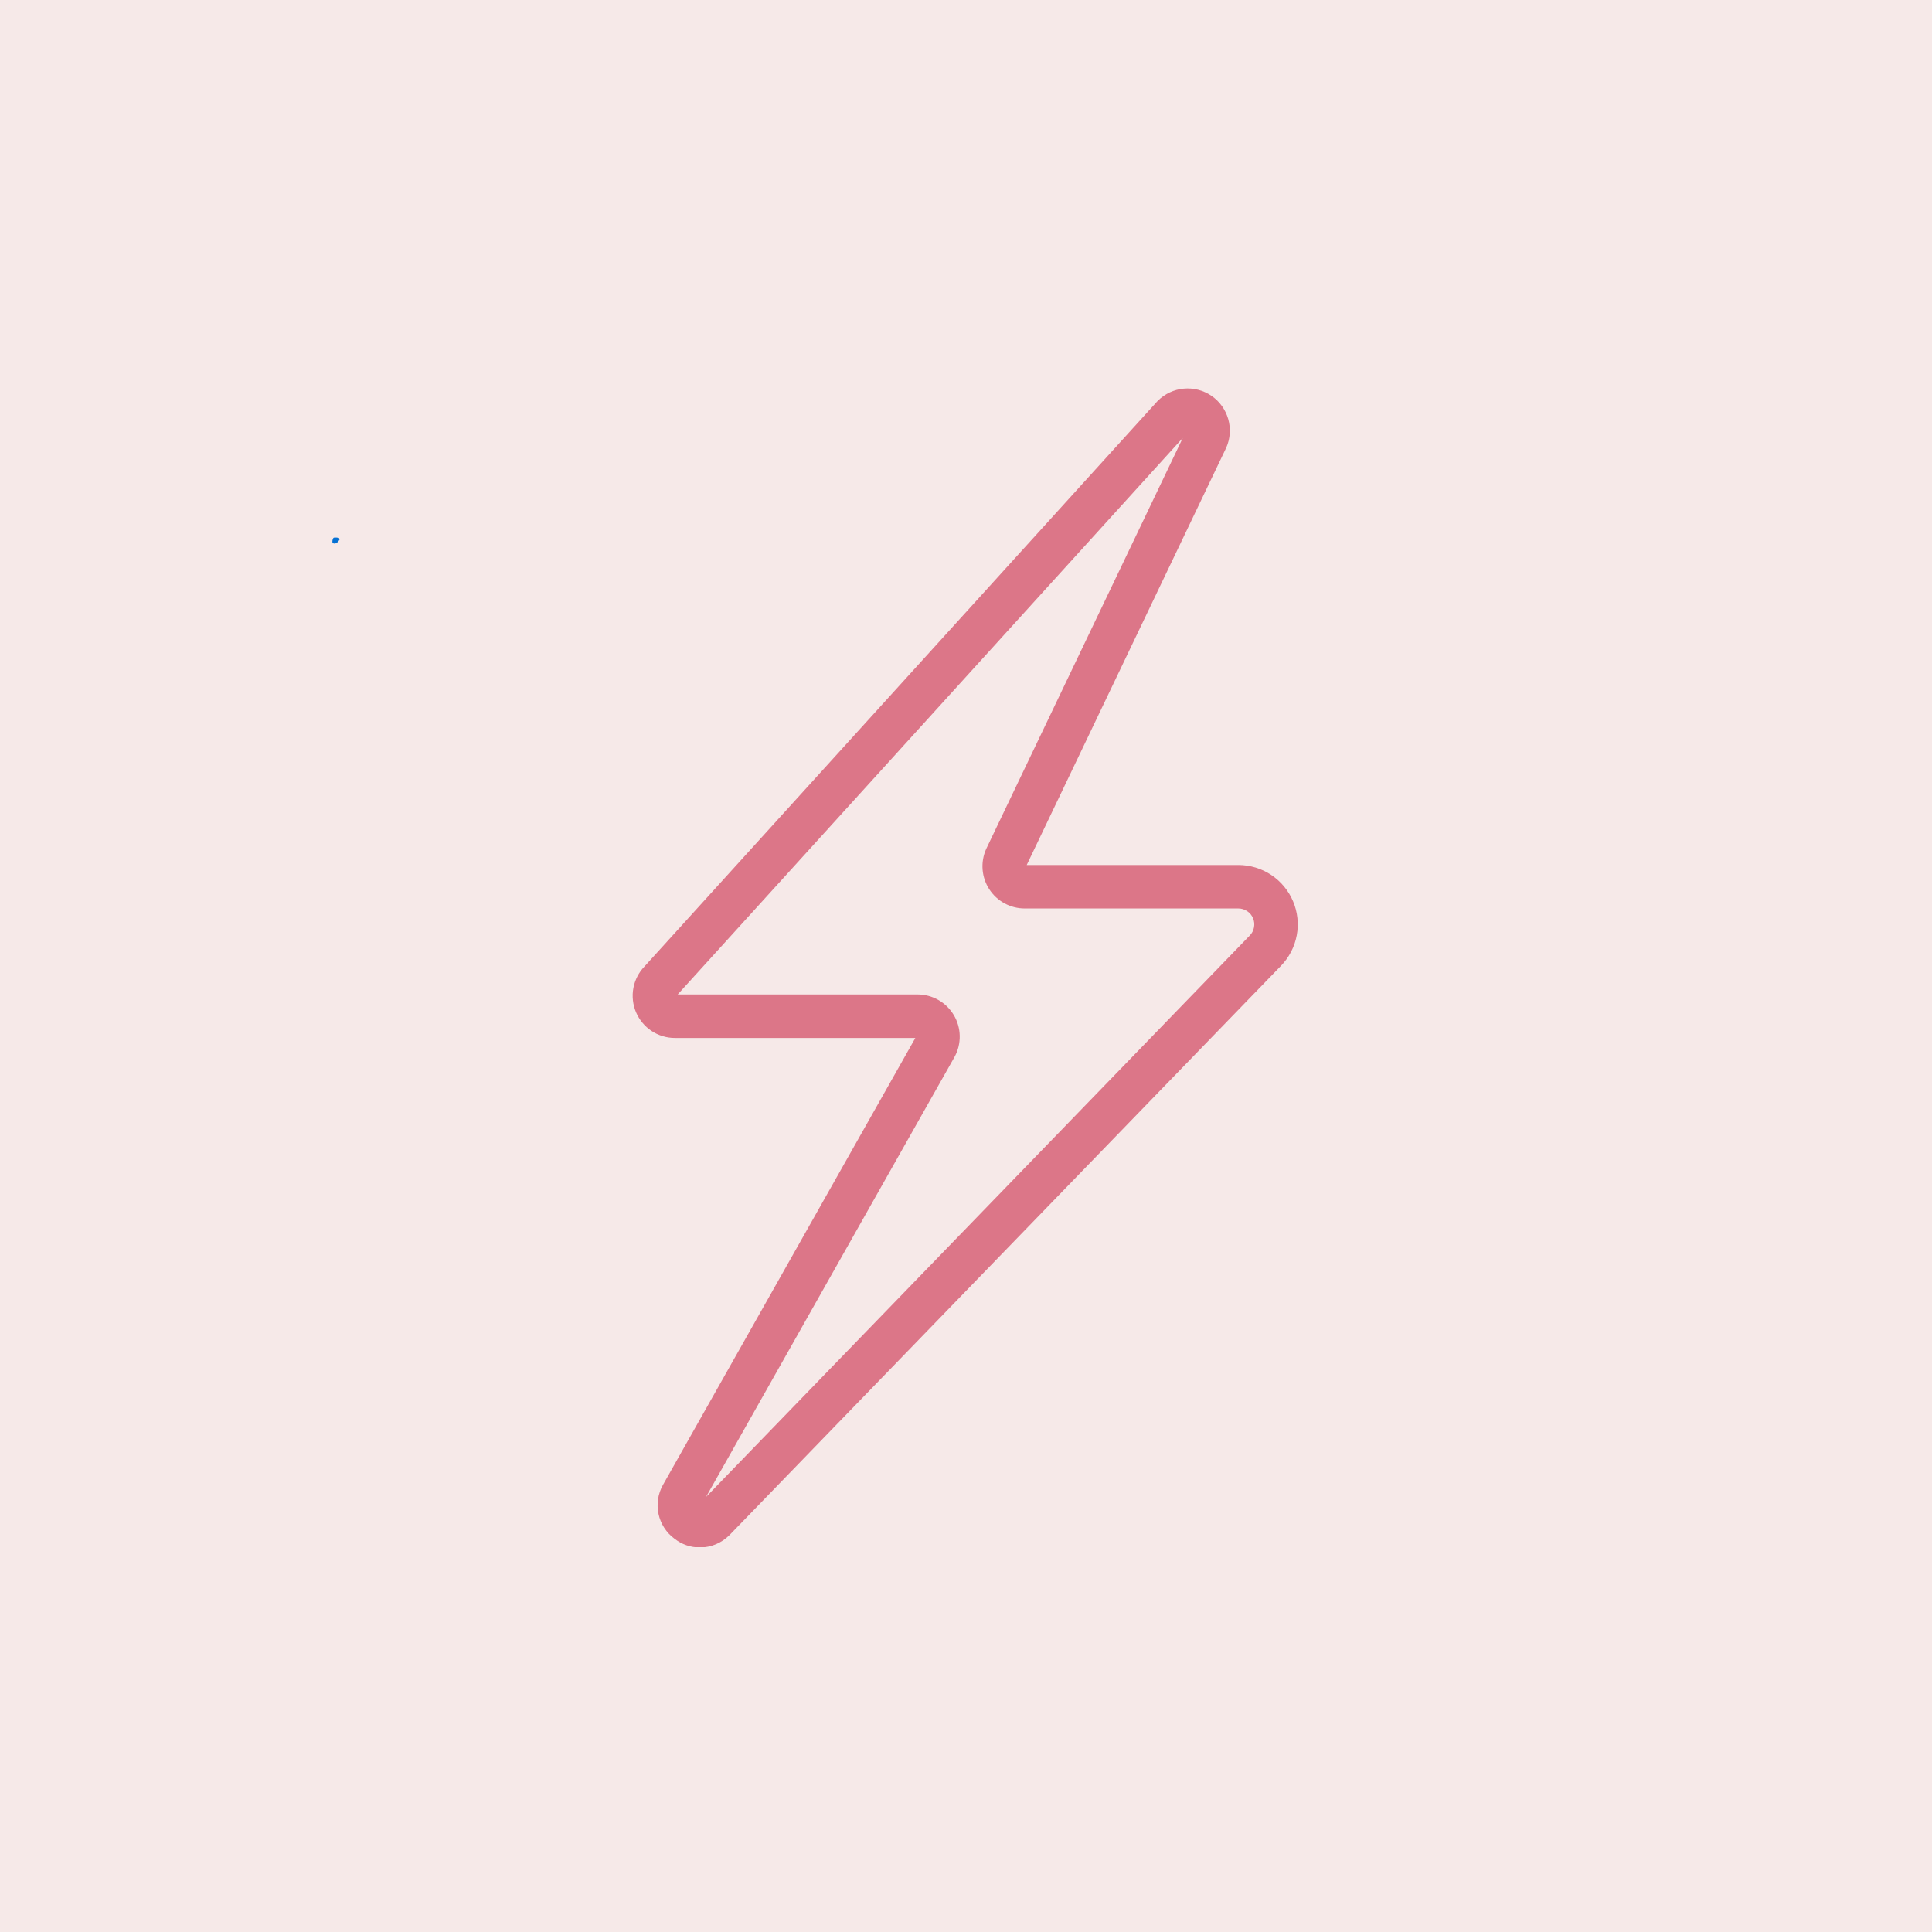 <svg xmlns="http://www.w3.org/2000/svg" xmlns:xlink="http://www.w3.org/1999/xlink" width="500" zoomAndPan="magnify" viewBox="0 0 375 375" height="500" preserveAspectRatio="xMidYMid meet" version="1.0"><defs><clipPath id="ff7d8a636b"><path d="M 64.504 104.328 L 65.953 104.328 L 65.953 105.52 L 64.504 105.52 Z M 64.504 104.328" clip-rule="nonzero"></path></clipPath><clipPath id="126a236e57"><path d="M 65.926 104.699 C 65.324 105.75 64.727 105.523 64.574 105.375 C 64.426 105.148 64.574 104.551 64.727 104.398 C 64.949 104.25 65.773 104.398 65.773 104.398" clip-rule="nonzero"></path></clipPath><clipPath id="389b90bc05"><path d="M 0.504 0.328 L 1.953 0.328 L 1.953 1.52 L 0.504 1.52 Z M 0.504 0.328" clip-rule="nonzero"></path></clipPath><clipPath id="b961641e51"><path d="M 1.926 0.699 C 1.324 1.75 0.727 1.523 0.574 1.375 C 0.426 1.148 0.574 0.551 0.727 0.398 C 0.949 0.25 1.773 0.398 1.773 0.398" clip-rule="nonzero"></path></clipPath><clipPath id="ea1a40ab6e"><rect x="0" width="2" y="0" height="2"></rect></clipPath><clipPath id="c1ec26bed0"><path d="M 122.191 75 L 252 75 L 252 300.297 L 122.191 300.297 Z M 122.191 75" clip-rule="nonzero"></path></clipPath></defs><rect x="-37.5" width="450" fill="#ffffff" y="-37.5" height="450" fill-opacity="1"></rect><rect x="-37.5" width="450" fill="#f6e9e8" y="-37.5" height="450" fill-opacity="1"></rect><g clip-path="url(#ff7d8a636b)"><g clip-path="url(#126a236e57)"><g transform="matrix(1, 0, 0, 1, 64, 104)"><g clip-path="url(#ea1a40ab6e)"><g clip-path="url(#389b90bc05)"><g clip-path="url(#b961641e51)"><rect x="-146.5" width="540" fill="#0571d3" height="540" y="-186.5" fill-opacity="1"></rect></g></g></g></g></g></g><g clip-path="url(#c1ec26bed0)"><path fill="#dc7688" d="M 135.887 300.367 C 134.027 300.359 132.363 299.785 130.898 298.645 C 130.508 298.355 130.145 298.031 129.812 297.68 C 129.484 297.324 129.184 296.941 128.922 296.535 C 128.66 296.125 128.434 295.699 128.25 295.25 C 128.062 294.801 127.922 294.34 127.82 293.863 C 127.719 293.391 127.66 292.91 127.645 292.422 C 127.629 291.938 127.656 291.457 127.73 290.977 C 127.801 290.496 127.914 290.027 128.074 289.566 C 128.23 289.105 128.426 288.664 128.664 288.242 L 128.703 288.172 L 177.668 201.465 L 130.98 201.465 C 130.176 201.465 129.391 201.348 128.621 201.113 C 127.848 200.883 127.129 200.543 126.461 200.098 C 125.789 199.652 125.199 199.121 124.688 198.5 C 124.172 197.879 123.762 197.199 123.445 196.461 C 123.133 195.719 122.934 194.949 122.848 194.148 C 122.762 193.348 122.793 192.555 122.941 191.766 C 123.09 190.973 123.352 190.223 123.719 189.508 C 124.09 188.793 124.555 188.148 125.113 187.57 L 224.59 77.941 L 224.73 77.793 C 225.066 77.457 225.426 77.152 225.816 76.883 C 226.203 76.609 226.613 76.375 227.039 76.172 C 227.469 75.973 227.91 75.809 228.367 75.684 C 228.828 75.562 229.289 75.477 229.762 75.434 C 230.234 75.391 230.707 75.387 231.176 75.426 C 231.648 75.465 232.113 75.543 232.574 75.66 C 233.031 75.777 233.477 75.938 233.906 76.133 C 234.34 76.328 234.75 76.559 235.141 76.828 C 235.531 77.094 235.898 77.395 236.238 77.723 C 236.574 78.055 236.883 78.414 237.16 78.797 C 237.438 79.18 237.68 79.586 237.887 80.012 C 238.094 80.438 238.262 80.879 238.395 81.332 C 238.523 81.789 238.613 82.254 238.664 82.723 C 238.715 83.195 238.723 83.668 238.691 84.141 C 238.66 84.609 238.586 85.078 238.477 85.539 C 238.363 85.996 238.211 86.445 238.02 86.879 L 237.961 87.004 L 199.285 167.895 L 240.367 167.895 C 241.5 167.898 242.605 168.062 243.691 168.387 C 244.773 168.715 245.789 169.191 246.73 169.816 C 247.676 170.441 248.508 171.191 249.23 172.062 C 249.953 172.934 250.535 173.887 250.977 174.93 C 251.422 175.973 251.703 177.055 251.824 178.184 C 251.949 179.309 251.906 180.426 251.699 181.539 C 251.492 182.652 251.129 183.711 250.609 184.719 C 250.09 185.723 249.438 186.633 248.652 187.449 L 141.637 297.914 L 141.512 298.035 C 140.762 298.773 139.898 299.344 138.926 299.75 C 137.953 300.152 136.941 300.359 135.887 300.367 Z M 135.668 291.977 Z M 131.543 193.02 L 178.094 193.02 C 178.449 193.02 178.801 193.043 179.148 193.09 C 179.5 193.133 179.844 193.203 180.188 193.293 C 180.527 193.383 180.859 193.496 181.188 193.629 C 181.516 193.762 181.832 193.914 182.137 194.09 C 182.445 194.266 182.738 194.457 183.02 194.672 C 183.305 194.883 183.57 195.113 183.824 195.359 C 184.074 195.605 184.309 195.867 184.527 196.145 C 184.746 196.422 184.945 196.715 185.125 197.016 C 185.309 197.32 185.469 197.633 185.609 197.957 C 185.75 198.281 185.867 198.613 185.965 198.953 C 186.062 199.289 186.137 199.637 186.191 199.984 C 186.242 200.332 186.273 200.684 186.281 201.035 C 186.289 201.391 186.273 201.742 186.234 202.094 C 186.195 202.441 186.137 202.789 186.055 203.133 C 185.973 203.477 185.867 203.812 185.742 204.141 C 185.613 204.473 185.469 204.793 185.301 205.102 L 185.262 205.172 L 137.035 290.562 L 242.582 181.582 C 243.016 181.137 243.289 180.605 243.402 179.996 C 243.516 179.383 243.453 178.793 243.211 178.219 C 242.969 177.648 242.586 177.188 242.07 176.848 C 241.551 176.504 240.98 176.332 240.355 176.332 L 198.887 176.332 C 198.551 176.332 198.211 176.312 197.875 176.27 C 197.539 176.227 197.207 176.164 196.879 176.082 C 196.547 176 196.227 175.895 195.91 175.773 C 195.594 175.648 195.289 175.508 194.988 175.344 C 194.691 175.184 194.402 175.004 194.129 174.809 C 193.852 174.609 193.59 174.398 193.34 174.168 C 193.09 173.938 192.855 173.695 192.637 173.434 C 192.418 173.176 192.215 172.906 192.031 172.621 C 191.844 172.336 191.676 172.043 191.527 171.738 C 191.379 171.434 191.25 171.121 191.141 170.801 C 191.031 170.48 190.941 170.152 190.871 169.824 C 190.801 169.492 190.75 169.156 190.723 168.816 C 190.695 168.48 190.688 168.141 190.703 167.805 C 190.715 167.465 190.75 167.129 190.809 166.793 C 190.863 166.457 190.938 166.129 191.035 165.805 C 191.133 165.48 191.25 165.16 191.387 164.852 L 191.445 164.723 L 229.57 85.016 Z M 234.16 85.184 Z M 234.16 85.184" fill-opacity="1" fill-rule="nonzero"></path></g></svg>